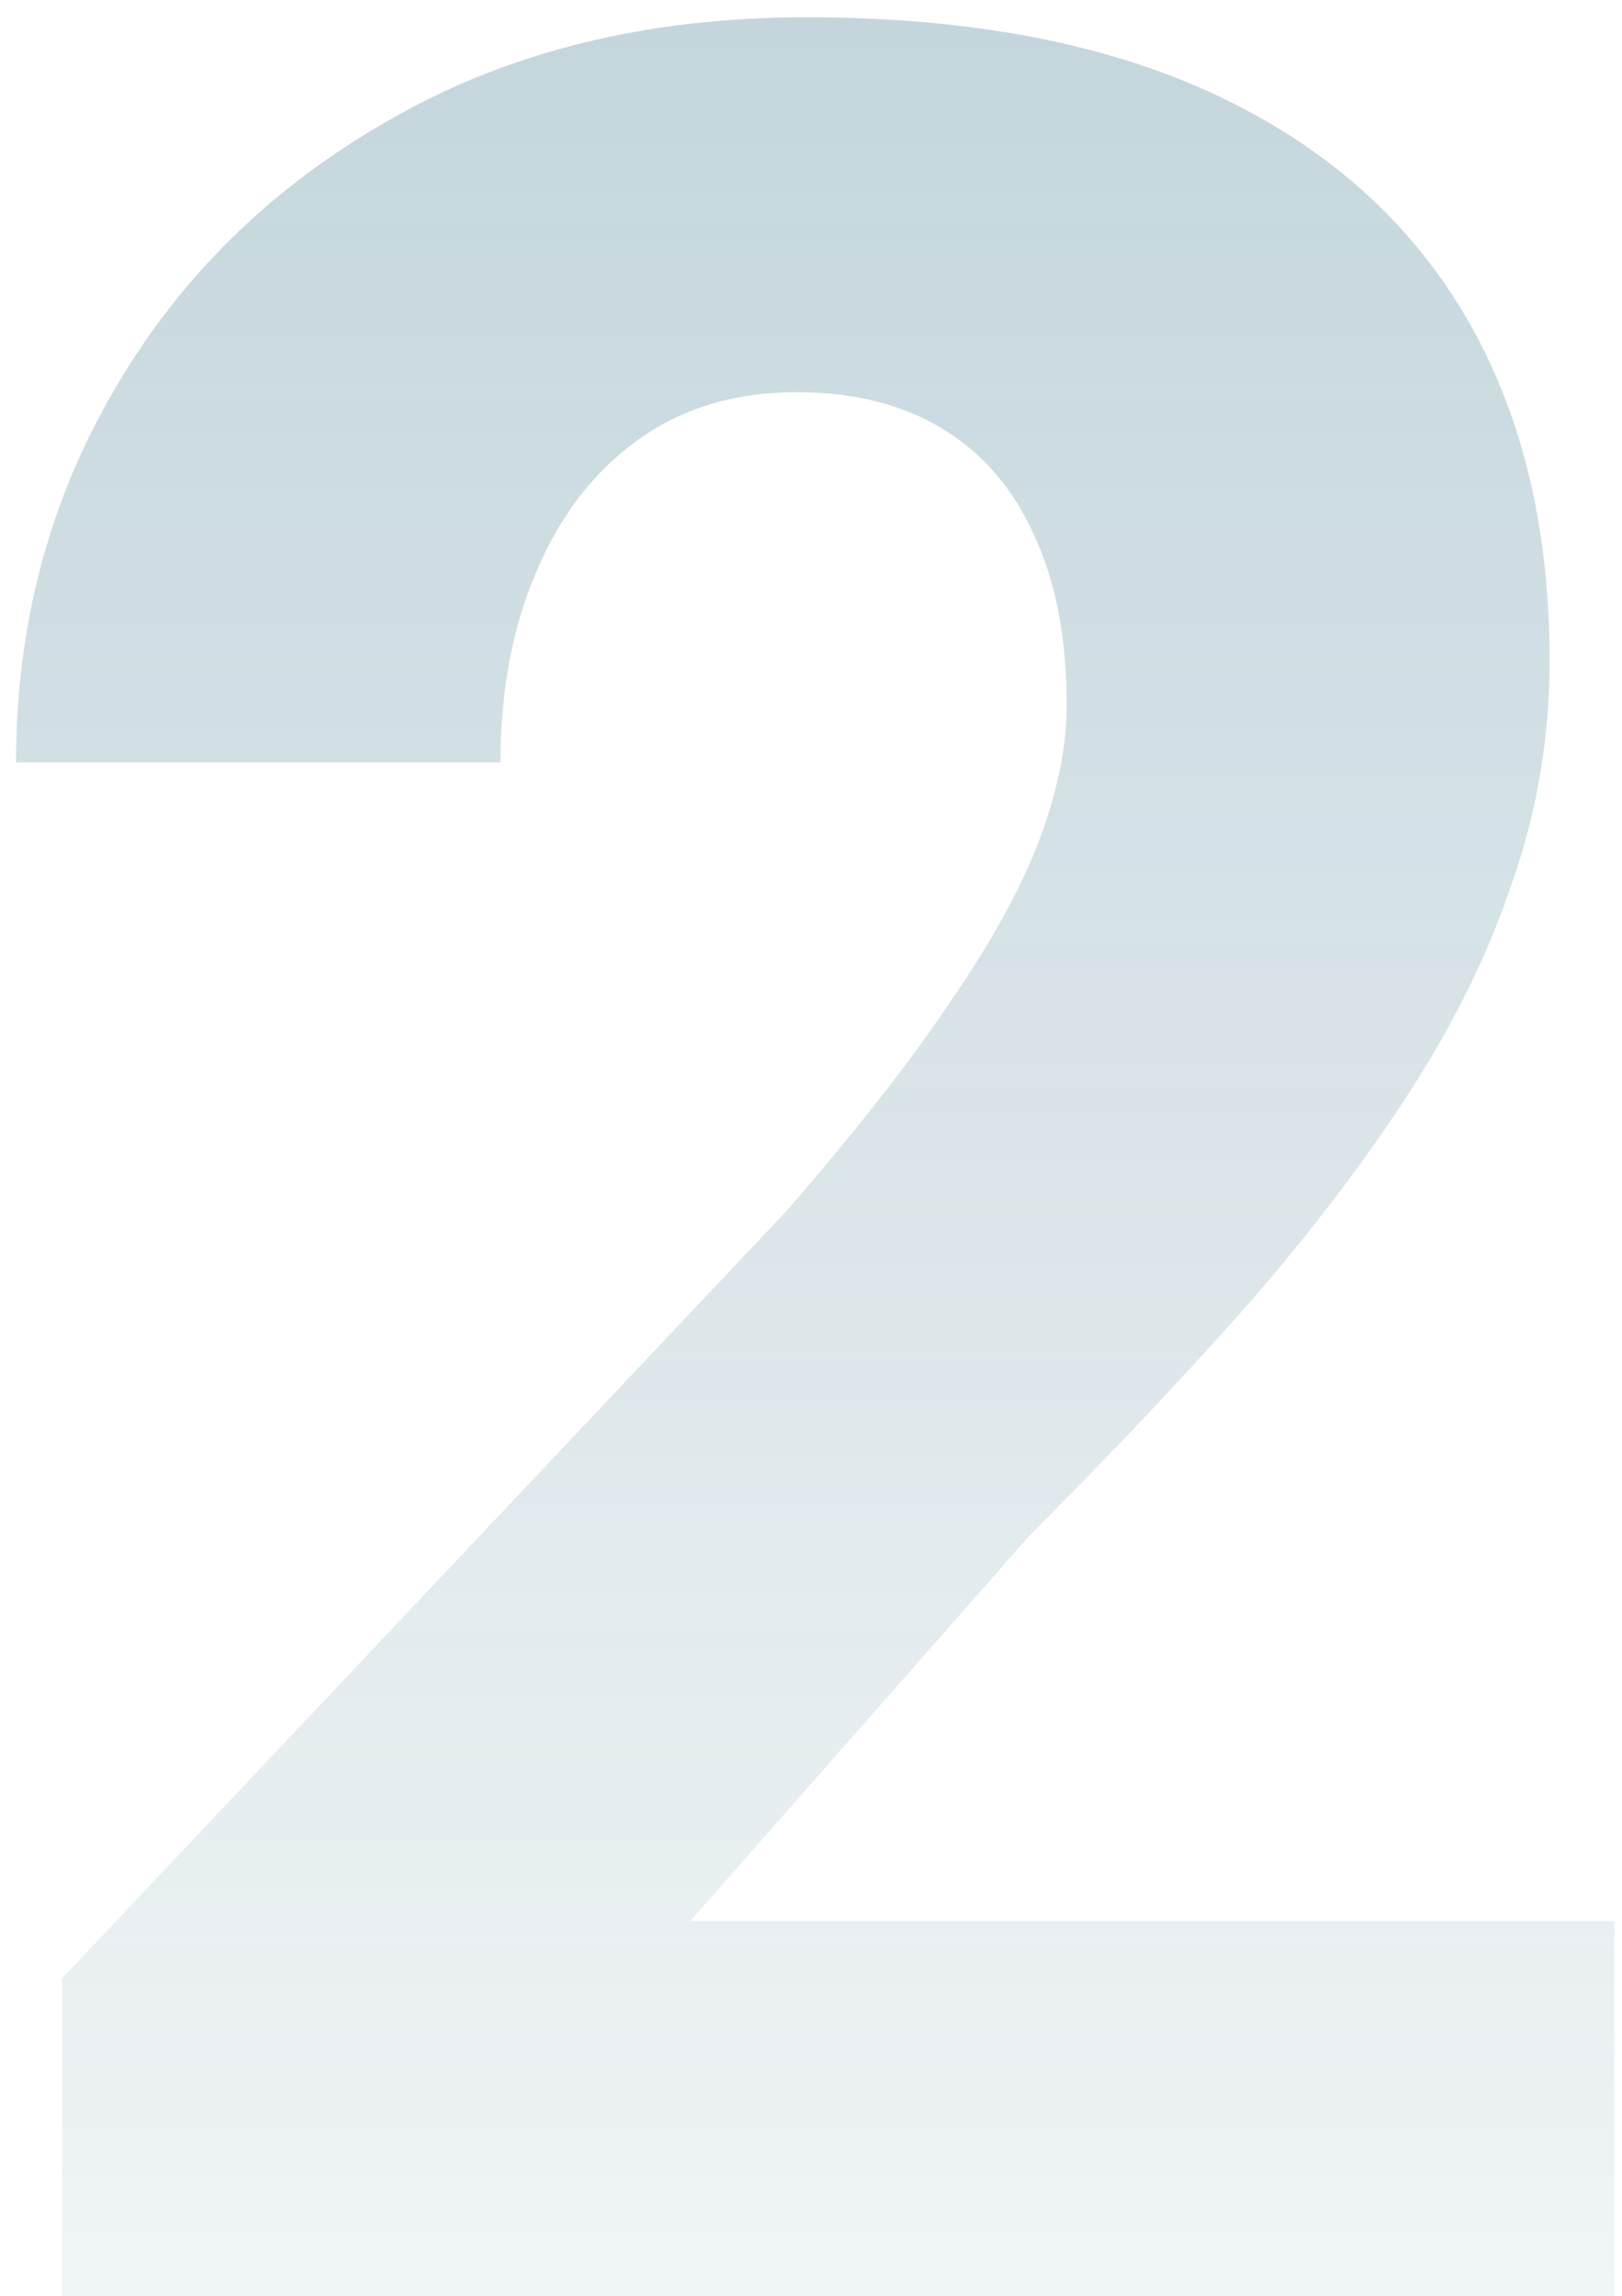 <?xml version="1.0" encoding="UTF-8"?> <svg xmlns="http://www.w3.org/2000/svg" width="77" height="109" viewBox="0 0 77 109" fill="none"> <path d="M76.64 91.202V109H2.958V93.912L37.382 57.438C40.605 53.727 43.168 50.455 45.072 47.623C47.025 44.791 48.441 42.227 49.32 39.933C50.199 37.589 50.639 35.44 50.639 33.487C50.639 30.314 50.126 27.628 49.101 25.431C48.124 23.233 46.684 21.549 44.779 20.377C42.875 19.205 40.556 18.619 37.821 18.619C34.892 18.619 32.377 19.376 30.277 20.89C28.178 22.403 26.566 24.503 25.443 27.189C24.32 29.825 23.759 32.828 23.759 36.197H0.761C0.761 29.703 2.323 23.795 5.448 18.473C8.573 13.102 12.943 8.829 18.559 5.655C24.174 2.433 30.741 0.821 38.261 0.821C45.976 0.821 52.445 2.042 57.67 4.483C62.895 6.925 66.85 10.416 69.535 14.957C72.221 19.498 73.564 24.967 73.564 31.363C73.564 34.977 72.978 38.468 71.806 41.837C70.683 45.206 69.047 48.551 66.898 51.871C64.75 55.191 62.162 58.585 59.135 62.052C56.107 65.47 52.69 69.083 48.881 72.892L32.768 91.202H76.64Z" fill="url(#paint0_linear_235_37)" fill-opacity="0.3"></path> <defs> <linearGradient id="paint0_linear_235_37" x1="39.5" y1="-30" x2="39.5" y2="146" gradientUnits="userSpaceOnUse"> <stop stop-color="#125A73"></stop> <stop offset="1" stop-color="#125A73" stop-opacity="0"></stop> <stop offset="1" stop-color="#125A73" stop-opacity="0.35"></stop> </linearGradient> </defs> </svg> 
